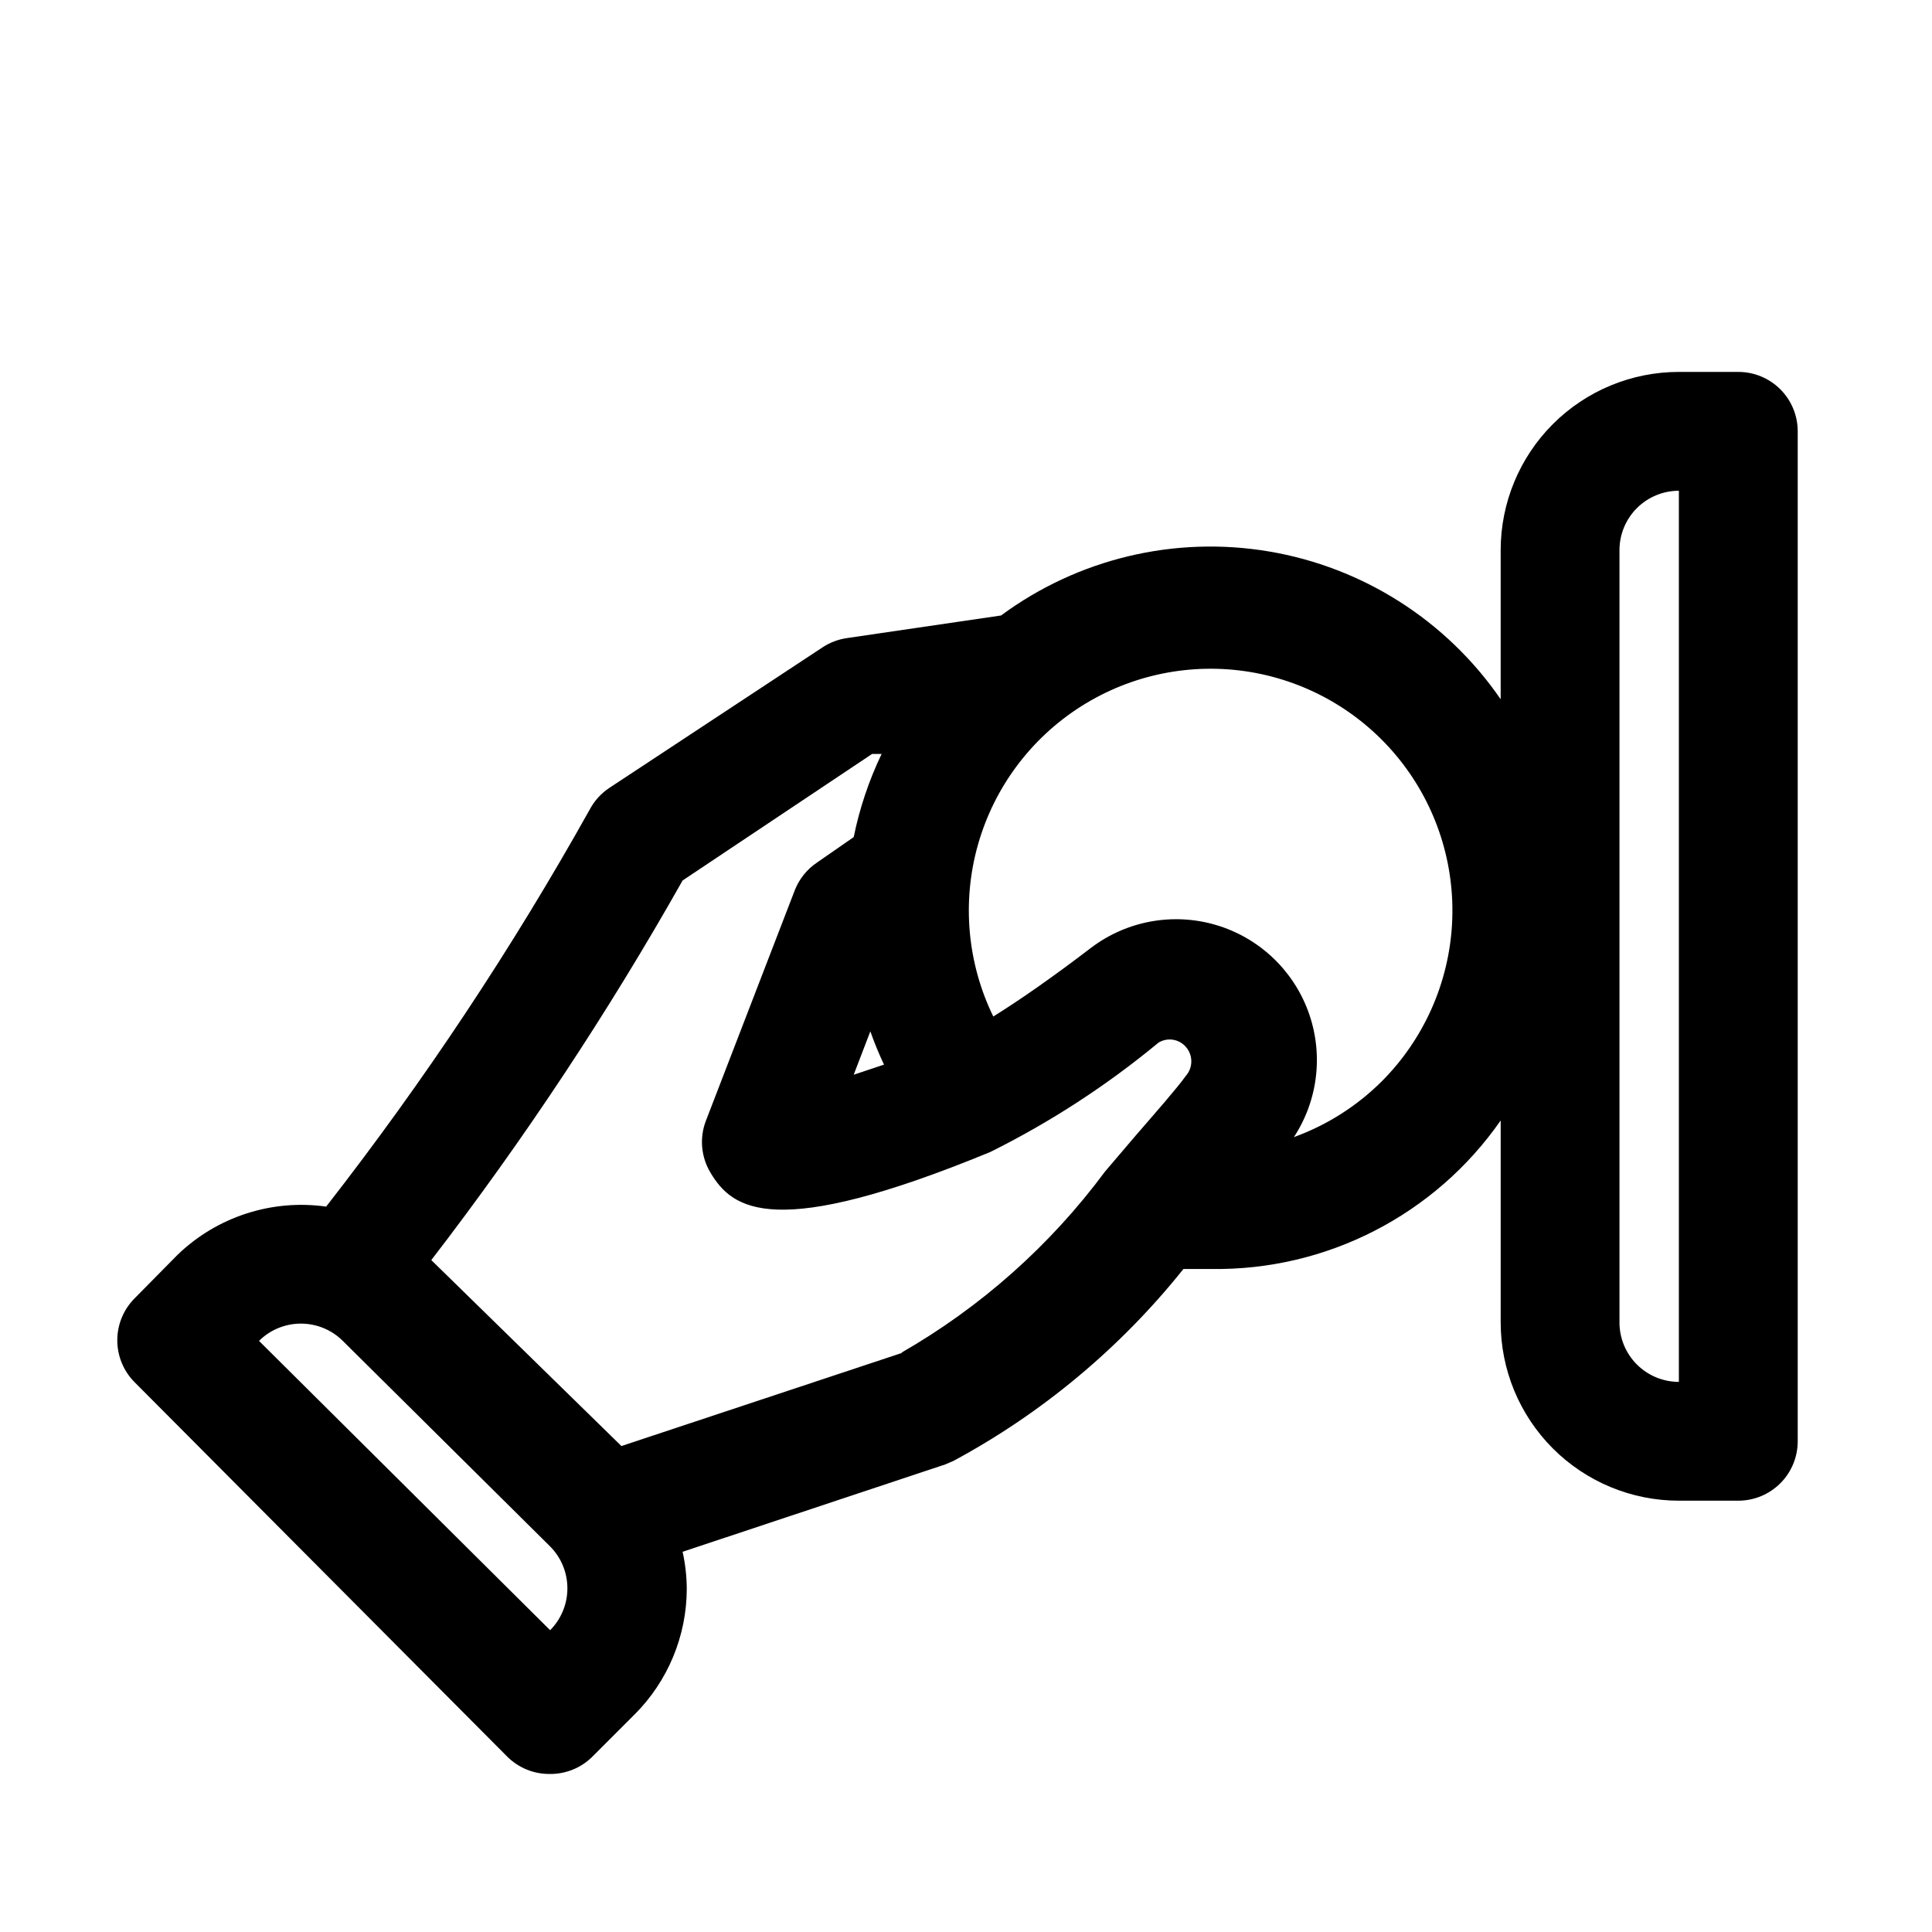 <?xml version="1.0" encoding="UTF-8"?>
<!-- The Best Svg Icon site in the world: iconSvg.co, Visit us! https://iconsvg.co -->
<svg fill="#000000" width="800px" height="800px" version="1.1" viewBox="144 144 512 512" xmlns="http://www.w3.org/2000/svg">
 <path d="m604.67 242.56h-15.746c-12.527 0-24.539 4.977-33.398 13.832-8.855 8.859-13.832 20.871-13.832 33.398v39.52c-14.34-20.859-36.535-35-61.496-39.184-24.961-4.184-50.555 1.945-70.91 16.984l-40.777 5.981c-2.367 0.328-4.629 1.191-6.613 2.519l-56.363 37.156c-2.176 1.43-3.961 3.379-5.195 5.668-20.582 36.84-43.953 72.051-69.906 105.33-14.383-2.027-28.898 2.676-39.359 12.754l-11.492 11.648c-2.887 2.945-4.5 6.902-4.5 11.023s1.613 8.078 4.5 11.02l98.715 99.188c3.023 3.082 7.176 4.789 11.492 4.723 4.188 0.023 8.207-1.617 11.18-4.566l11.18-11.18v0.004c8.859-8.852 13.844-20.855 13.852-33.379-0.027-3.281-0.395-6.555-1.102-9.762l69.59-23.145 2.203-0.945c23.523-12.68 44.246-29.977 60.93-50.852h7.398c30.512 0.441 59.25-14.309 76.676-39.359v53.527c0 12.527 4.977 24.543 13.832 33.398 8.859 8.859 20.871 13.836 33.398 13.836h15.746c4.176 0 8.18-1.66 11.133-4.613 2.953-2.949 4.609-6.957 4.609-11.133v-267.65c0-4.176-1.656-8.18-4.609-11.133-2.953-2.953-6.957-4.609-11.133-4.609zm-230.02 174.76c1.055 3 2.266 5.941 3.621 8.816l-8.031 2.676zm-84.863 158.7-77.145-76.672c2.949-2.934 6.941-4.578 11.098-4.578 4.16 0 8.152 1.645 11.102 4.578l54.945 54.473c2.934 2.953 4.578 6.941 4.578 11.102 0 4.16-1.645 8.148-4.578 11.098zm93.363-73.523-74.469 24.719-50.383-49.281c24.551-31.914 46.809-65.535 66.598-100.6l50.223-33.535h2.519c-3.363 7.016-5.848 14.418-7.398 22.039l-9.762 6.769v0.004c-2.625 1.77-4.656 4.297-5.824 7.242l-23.617 61.246v-0.004c-1.703 4.519-1.238 9.566 1.262 13.699 5.824 9.762 16.848 18.105 74.156-5.512h-0.004c15.914-7.914 30.863-17.637 44.555-28.969 2.359-1.453 5.422-0.984 7.242 1.102 1.949 2.203 1.949 5.512 0 7.715-2.363 3.305-8.188 9.918-13.227 15.742l-8.188 9.605h0.004c-14.5 19.559-32.887 35.906-54.004 48.02zm127.05-71.949c-6.594 6.574-14.547 11.625-23.301 14.797 6.465-9.879 7.871-22.234 3.793-33.316-4.078-11.082-13.16-19.578-24.488-22.91-11.328-3.332-23.566-1.105-32.992 6.004-10.078 7.715-18.895 13.855-25.977 18.262v0.004c-6.91-14.172-8.355-30.395-4.059-45.562 4.301-15.168 14.039-28.219 27.355-36.656 13.32-8.438 29.281-11.668 44.832-9.078 15.551 2.594 29.598 10.828 39.461 23.129 9.859 12.301 14.84 27.805 13.988 43.547-0.855 15.742-7.481 30.617-18.613 41.781zm78.719 79.664c-4.176 0-8.18-1.66-11.133-4.613-2.953-2.949-4.609-6.957-4.609-11.133v-204.67c0-4.176 1.656-8.18 4.609-11.133s6.957-4.609 11.133-4.609z"/>
</svg>
